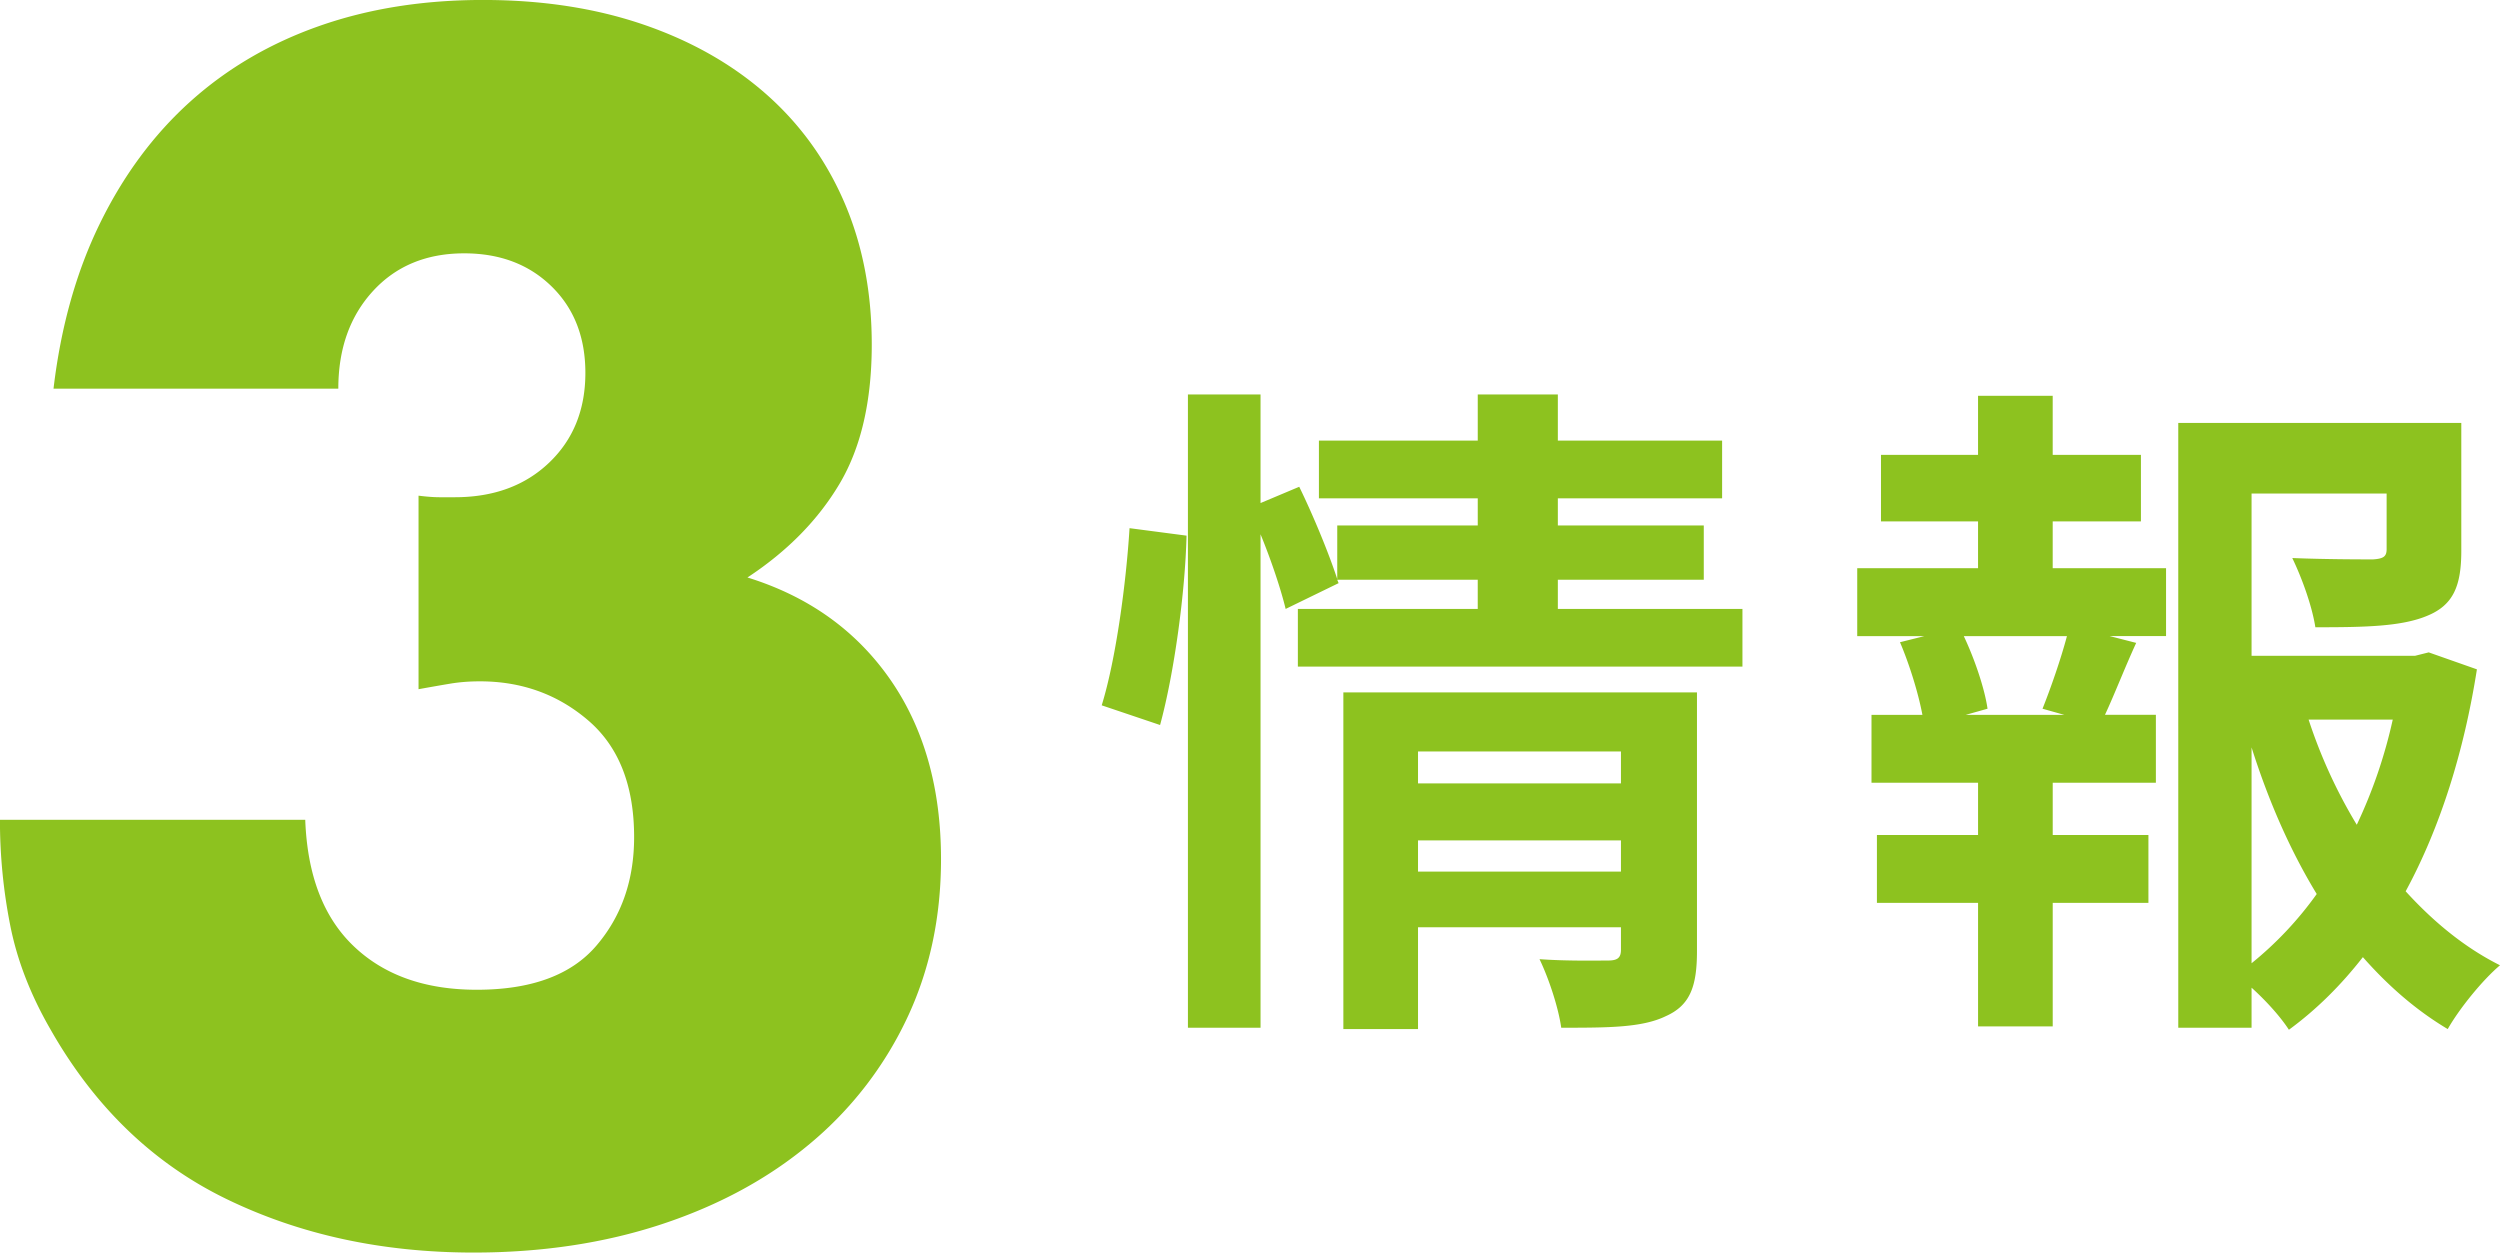 <svg id="b" xmlns="http://www.w3.org/2000/svg" width="136.122" height="68.201" viewBox="0 0 136.122 68.201"><defs><style>.d{fill:#8dc21f}</style></defs><g id="c"><path class="d" d="M22.791 26.989c.457.058.842.085 1.158.085h.812c2.113 0 3.826-.628 5.141-1.885 1.314-1.255 1.971-2.883 1.971-4.884 0-1.941-.613-3.513-1.842-4.712-1.229-1.2-2.814-1.799-4.754-1.799-2.057 0-3.715.685-4.971 2.056s-1.885 3.142-1.885 5.312H2.914c.398-3.37 1.242-6.369 2.527-8.997 1.285-2.626 2.926-4.841 4.926-6.64 2-1.799 4.342-3.17 7.027-4.113 2.684-.942 5.654-1.414 8.91-1.414 3.197 0 6.096.443 8.697 1.328 2.598.886 4.826 2.142 6.682 3.77s3.285 3.599 4.285 5.912c.998 2.313 1.498 4.898 1.498 7.754 0 3.084-.586 5.612-1.756 7.583-1.172 1.971-2.842 3.671-5.012 5.098 3.312 1.028 5.896 2.87 7.754 5.526 1.855 2.656 2.785 5.927 2.785 9.811 0 3.199-.631 6.112-1.887 8.739a19.923 19.923 0 01-5.268 6.769c-2.258 1.885-4.941 3.342-8.055 4.37C32.914 67.686 29.5 68.2 25.789 68.2c-4.971 0-9.455-.972-13.453-2.913s-7.197-5.025-9.596-9.253C1.654 54.149.926 52.264.556 50.379a29.499 29.499 0 01-.559-5.741H16.62c.113 3.028.998 5.327 2.656 6.897 1.656 1.572 3.883 2.356 6.682 2.356 2.971 0 5.143-.799 6.512-2.399 1.371-1.599 2.057-3.569 2.057-5.912 0-2.798-.828-4.912-2.484-6.34-1.656-1.427-3.627-2.142-5.912-2.142-.57 0-1.113.042-1.627.128-.516.086-1.086.187-1.715.3V26.988zM59.987 38.404c.776-2.513 1.33-6.652 1.515-9.646l3.104.407c-.074 3.067-.665 7.465-1.441 10.311l-3.178-1.072zm34.887-5.248v3.141H70.667v-3.141h9.794v-1.589h-7.65l.074.185-2.883 1.404c-.259-1.072-.776-2.624-1.367-4.065v26.868h-3.954V21.478h3.954v5.913l2.107-.887c.776 1.589 1.626 3.659 2.07 5.026v-2.92h7.65v-1.478h-8.648v-3.141h8.648v-2.513h4.361v2.513h8.944v3.141h-8.944v1.478h7.946v2.957h-7.946v1.589h10.052zm-2.476 18.626c0 1.922-.37 2.957-1.7 3.548-1.293.628-3.141.628-5.691.628-.148-1.072-.665-2.661-1.183-3.733 1.515.111 3.252.074 3.733.074.517 0 .702-.148.702-.591v-1.22h-11.05v5.544h-4.065V37.701h19.254v14.081zM77.209 40.917v1.737h11.05v-1.737h-11.05zm11.05 6.542v-1.7h-11.05v1.7h11.05zm23.508-16.52h6.172v3.696h-3.067l1.441.37c-.628 1.367-1.183 2.809-1.7 3.917h2.772v3.696h-5.617v2.846h5.211v3.696h-5.211v6.726h-4.065V49.16h-5.507v-3.696h5.507v-2.846h-5.802v-3.696h2.772c-.222-1.183-.702-2.735-1.22-3.954l1.33-.333h-3.659v-3.696h6.578v-2.55h-5.285v-3.622h5.285v-3.215h4.065v3.215h4.804v3.622h-4.804v2.55zm-.554 7.65c.443-1.109.998-2.698 1.33-3.954h-5.617c.628 1.33 1.146 2.92 1.293 3.954l-1.183.333h5.359l-1.183-.333zm23.652-2.144c-.702 4.472-1.996 8.611-3.88 12.085 1.515 1.663 3.215 3.067 5.137 4.028-.961.813-2.217 2.365-2.846 3.474-1.737-1.035-3.252-2.365-4.62-3.917-1.183 1.515-2.513 2.846-4.028 3.954-.48-.739-1.257-1.589-2.033-2.291v2.18h-3.991V23.03h15.411v6.948c0 1.885-.407 2.957-1.848 3.548-1.404.591-3.4.628-6.098.628-.185-1.183-.739-2.698-1.257-3.77 1.811.074 3.844.074 4.398.074.554-.037.739-.148.739-.554v-3.031h-7.354v8.833h8.907l.739-.185 2.624.924zm-12.27 16.003a19.159 19.159 0 003.548-3.77c-1.441-2.365-2.624-5.063-3.548-7.983v11.752zM125.7 39.18a27.776 27.776 0 002.624 5.728 26.892 26.892 0 001.959-5.728H125.7z"/></g></svg>